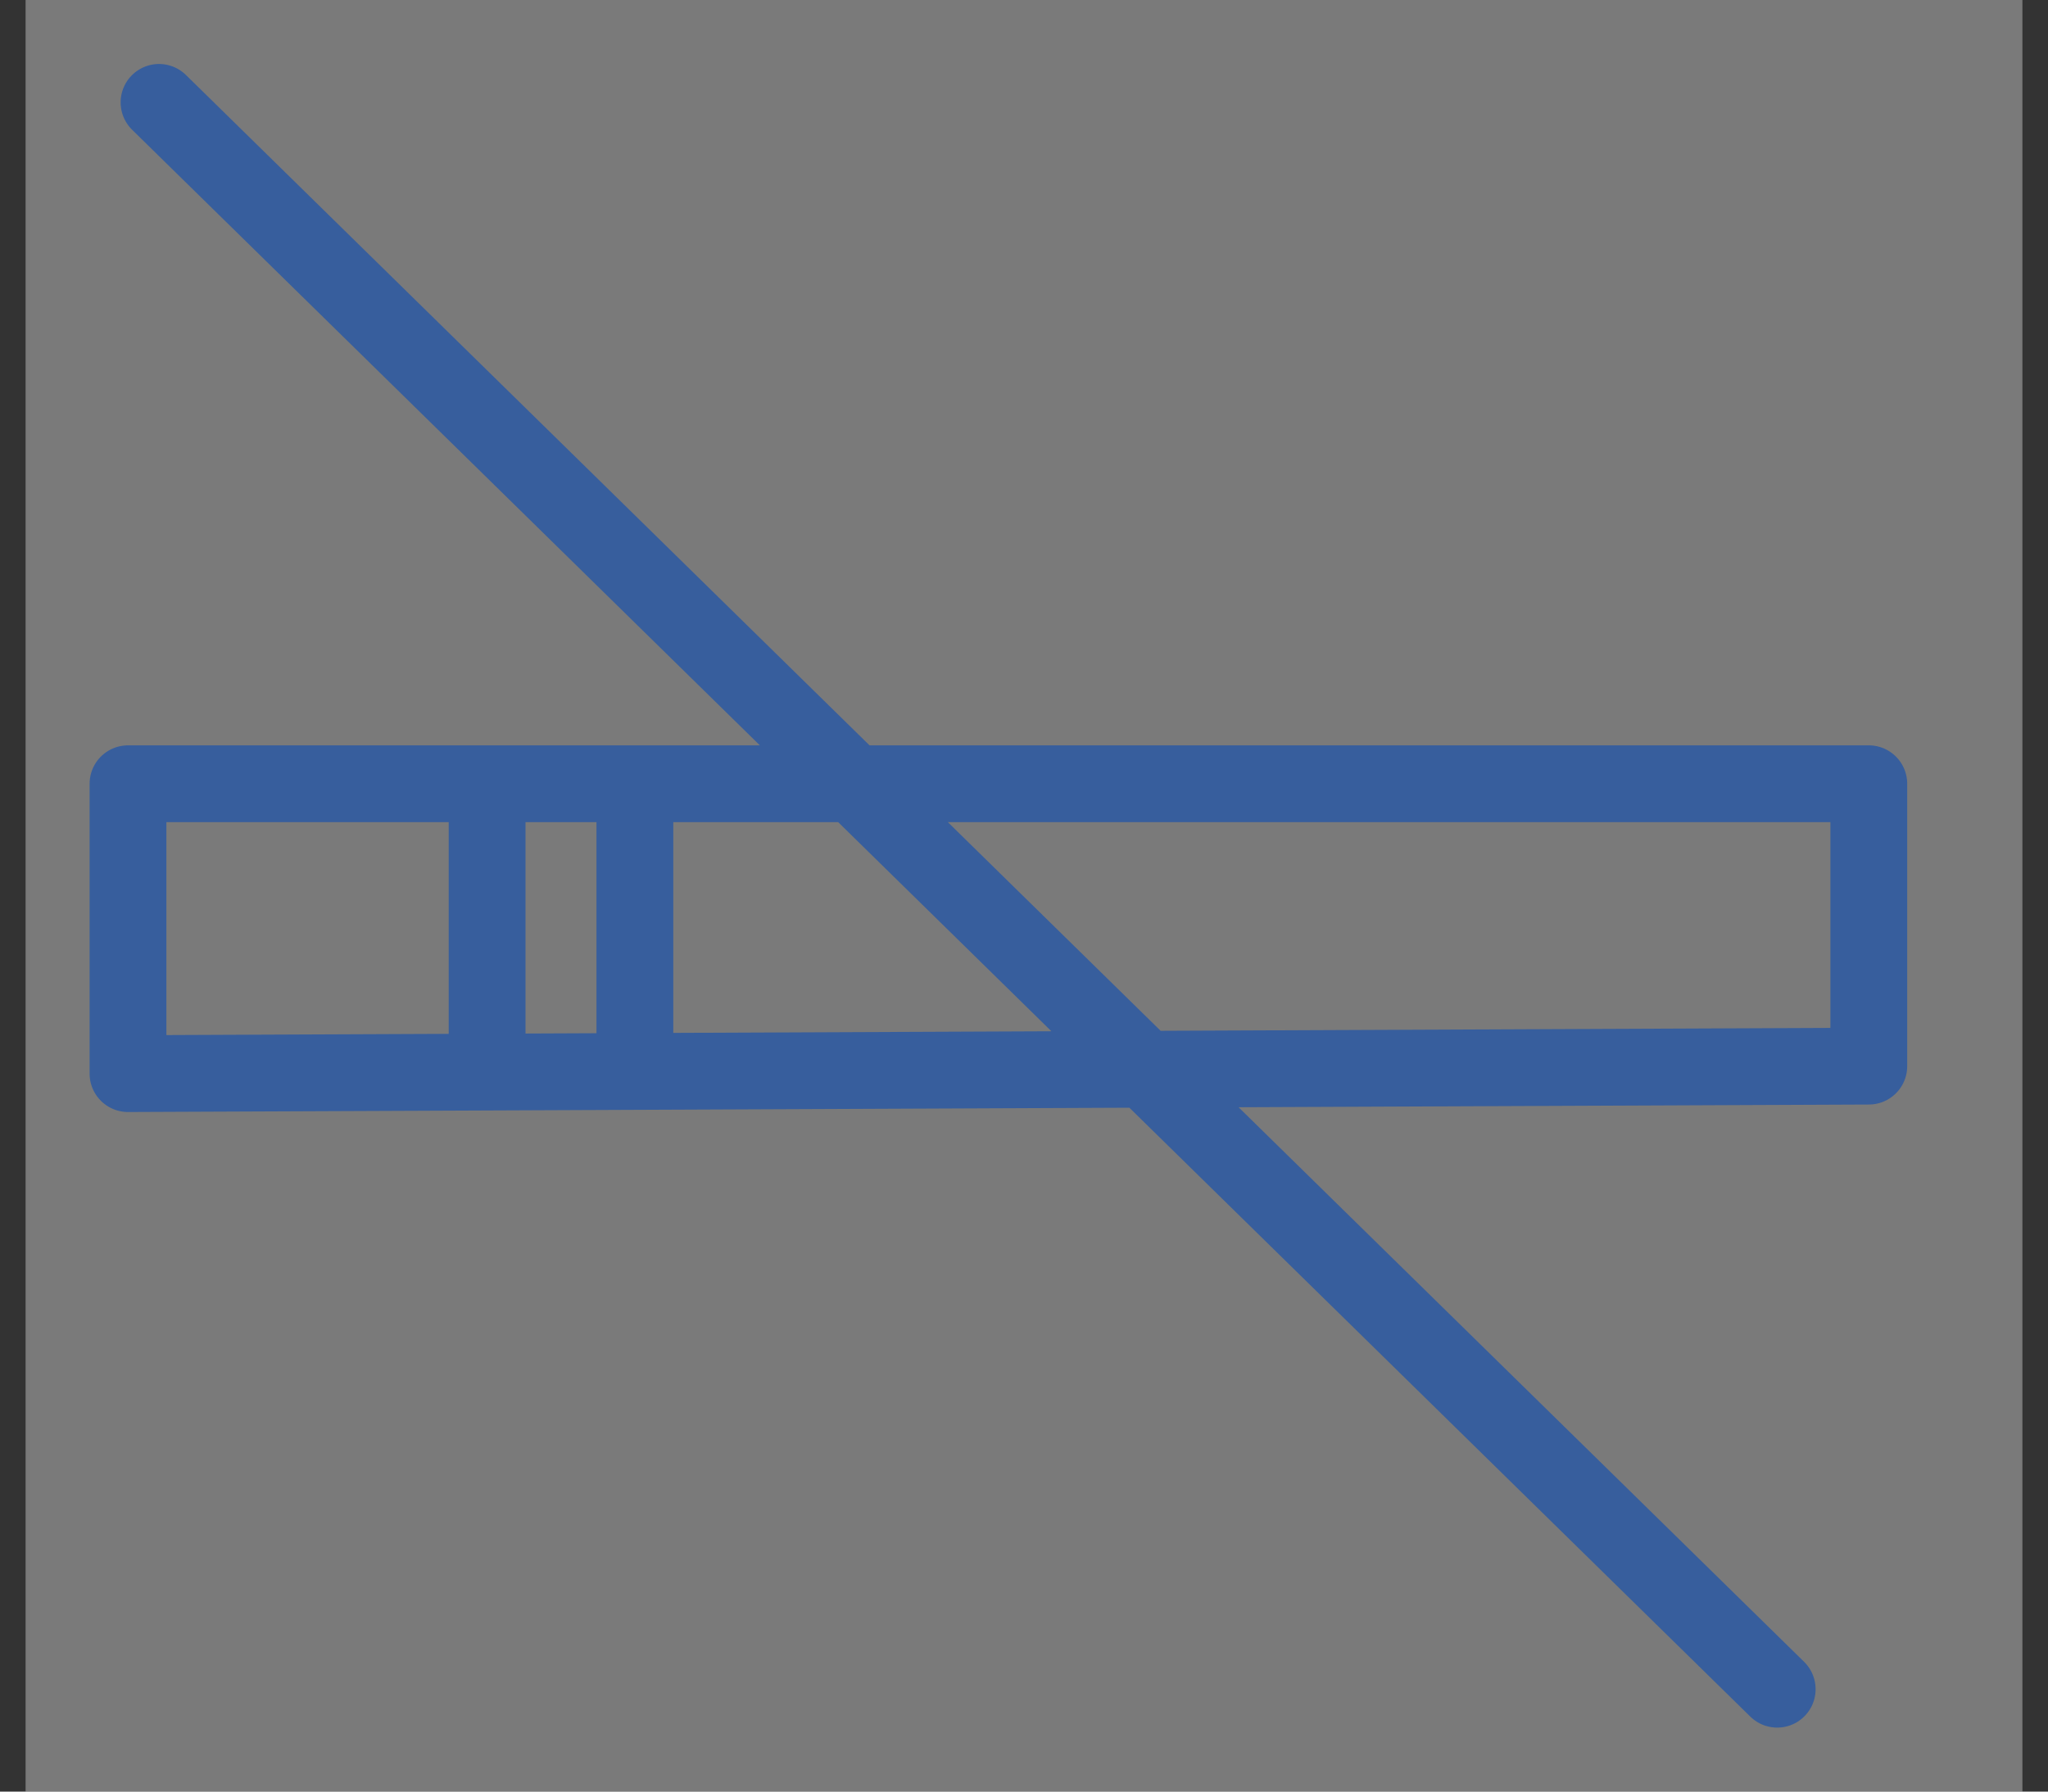 <svg width="40" height="35" viewBox="0 0 40 35" fill="none" xmlns="http://www.w3.org/2000/svg">
<rect x="0" y="0" width="40" height="35" fill="#333333" stroke="none"/>
<path opacity="0.35" d="M0.5 0H39.5V35H0.5V0Z" fill="white"/>
<path d="M9.514 20.944V15.661M12.4 20.711V15.428M34.711 33L3.106 2M2.5 20.974V15.311H8.965H36.5V20.828L2.5 20.974Z" stroke="#375E9D" stroke-width="1.5" stroke-miterlimit="22.926" stroke-linecap="round" stroke-linejoin="round"/>
</svg>
